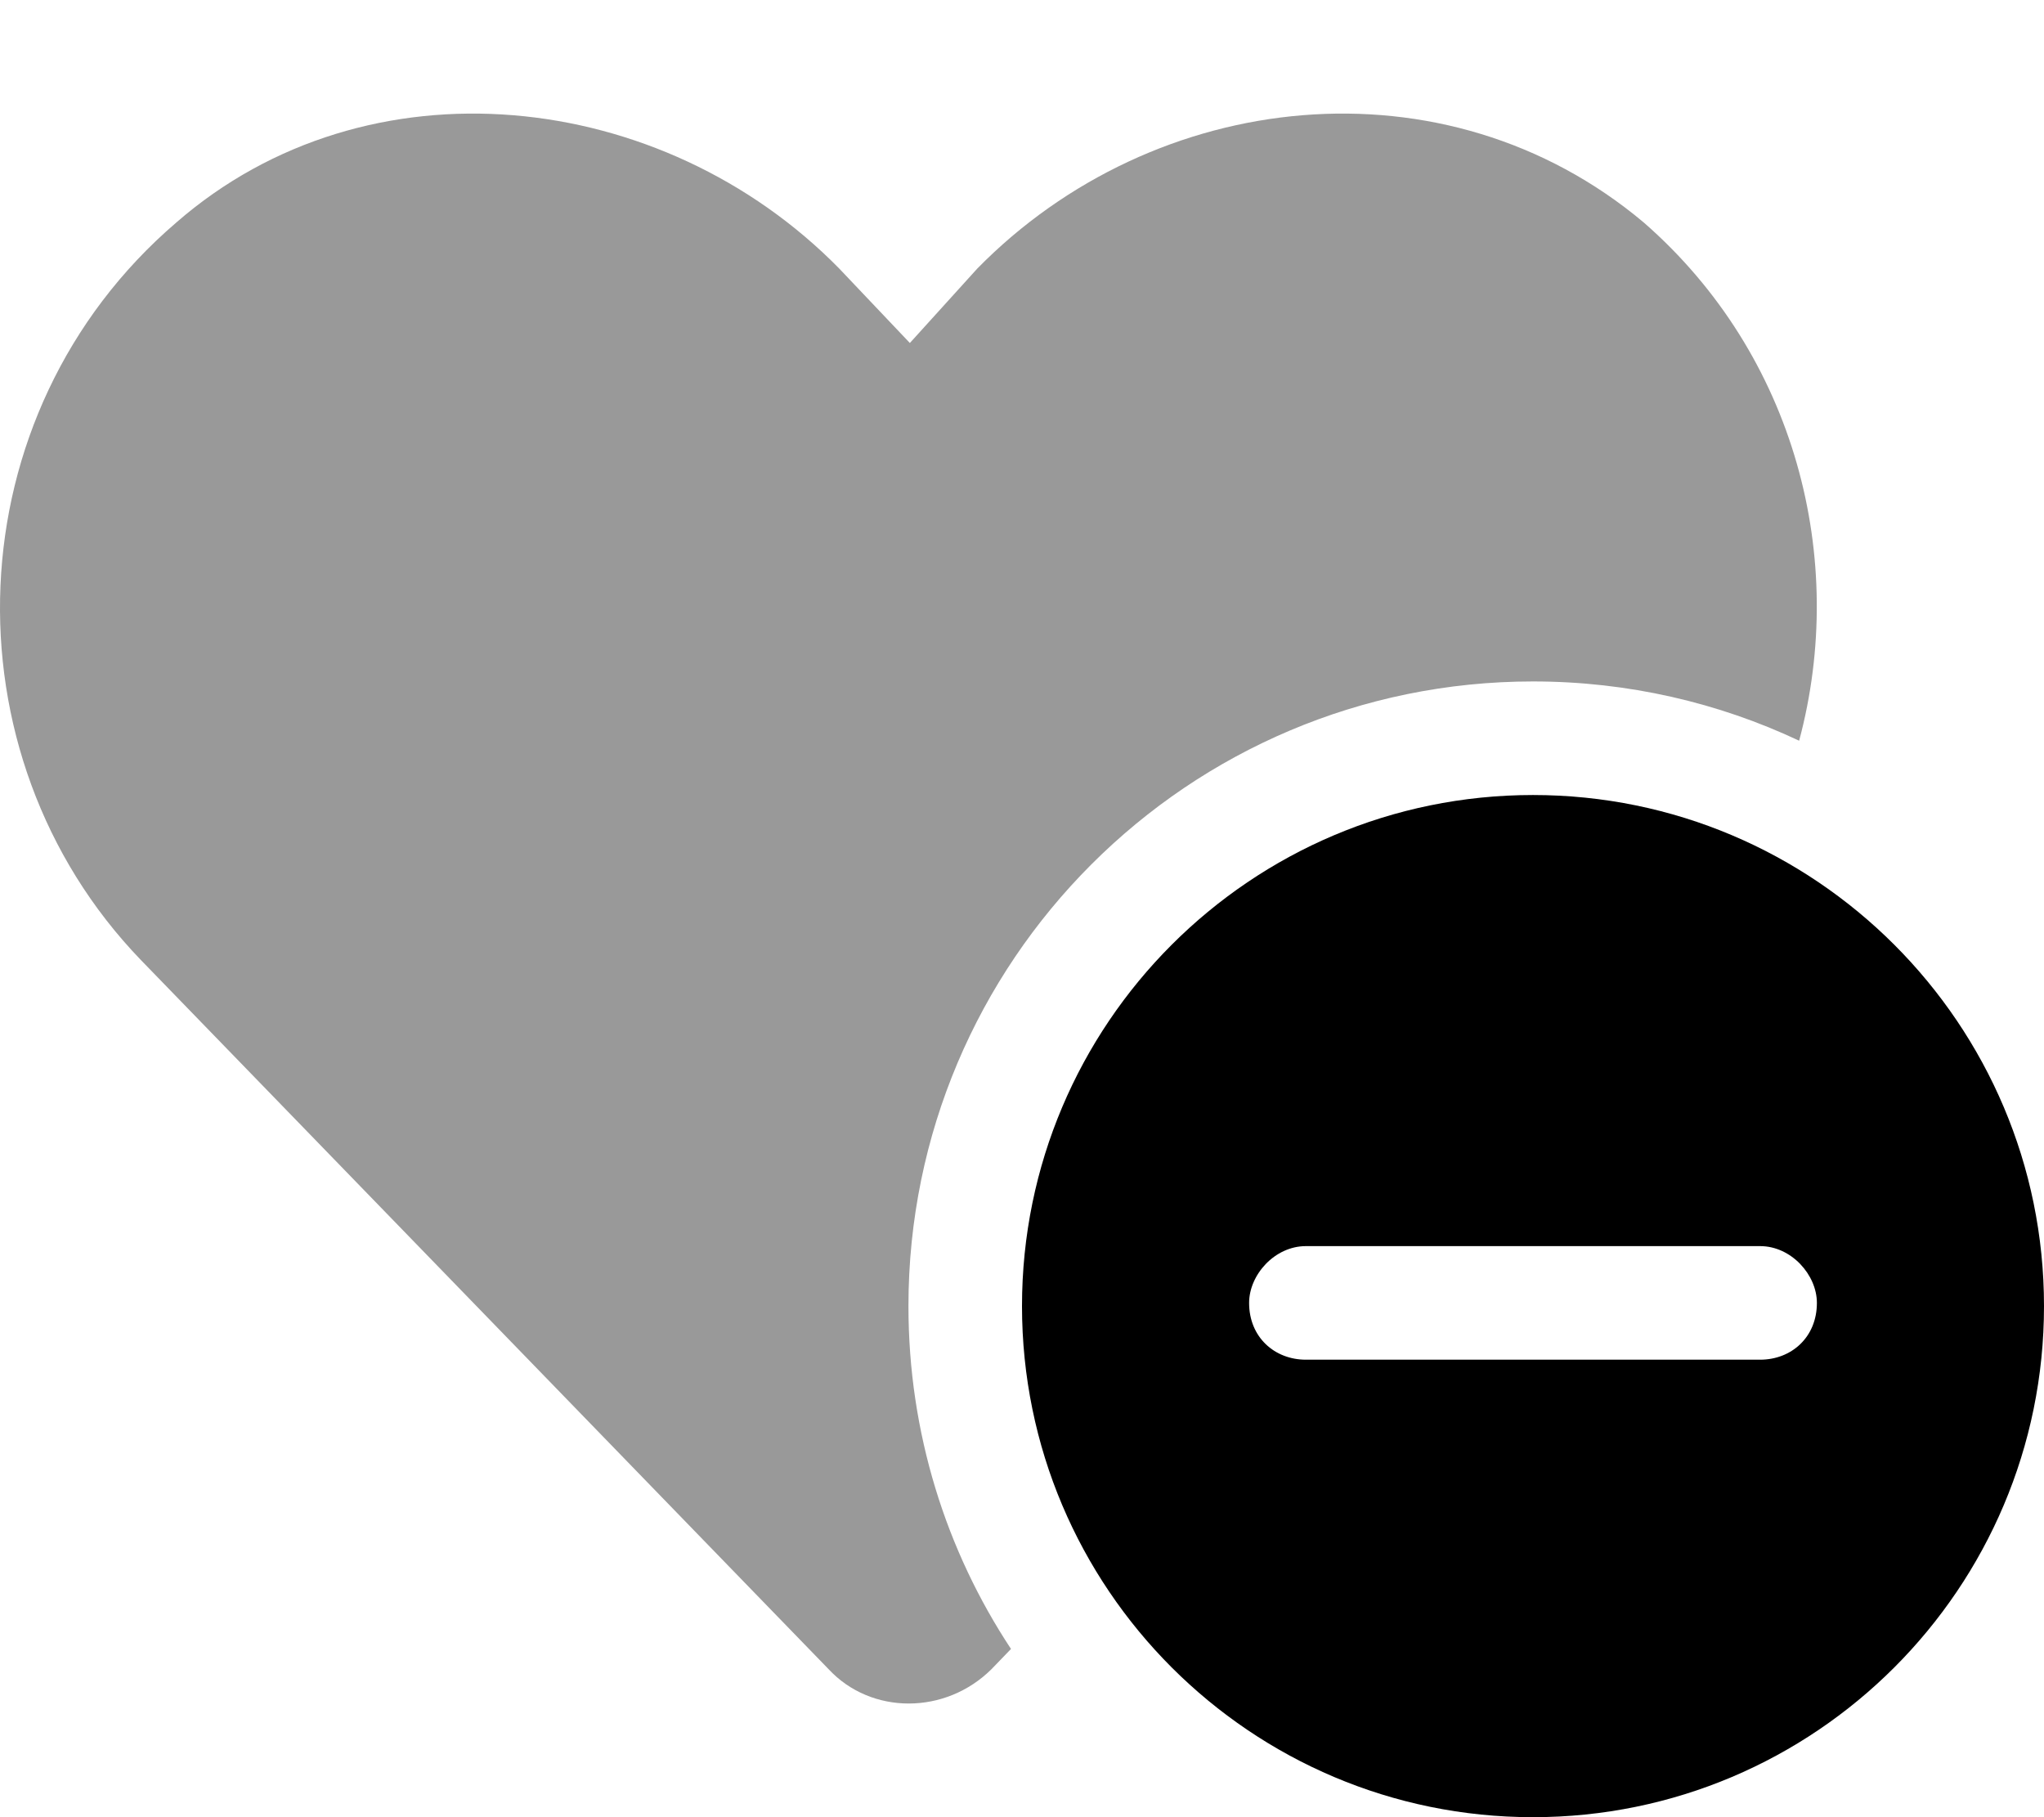 <svg xmlns="http://www.w3.org/2000/svg" viewBox="0 0 576 512"><!--! Font Awesome Pro 6.2.0 by @fontawesome - https://fontawesome.com License - https://fontawesome.com/license (Commercial License) Copyright 2022 Fonticons, Inc. --><defs><style>.fa-secondary{opacity:.4}</style></defs><path class="fa-primary" d="M288 368C288 288.5 352.5 224 432 224C511.5 224 576 288.5 576 368C576 447.5 511.5 512 432 512C352.5 512 288 447.5 288 368zM496 383.1C504.8 383.1 512 376.8 512 367.1C512 359.2 504.8 351.1 496 351.1H368C359.2 351.1 352 359.2 352 367.1C352 376.8 359.2 383.1 368 383.1H496z"/><path class="fa-secondary" d="M507 208.7C484.3 198 458.8 192 432 192C334.8 192 256 270.8 256 368C256 403.7 266.6 436.9 284.9 464.6L279.4 470.3C266.4 483.2 245.5 483.2 233.5 470.3L39.71 270.5C-16.22 212.5-13.23 116.6 49.7 62.68C103.6 15.73 186.5 24.72 236.5 75.67L256.4 96.64L275.4 75.67C325.4 24.72 407.3 15.73 463.2 62.68C506.1 100.1 520.7 157.6 507 208.7z"/></svg>